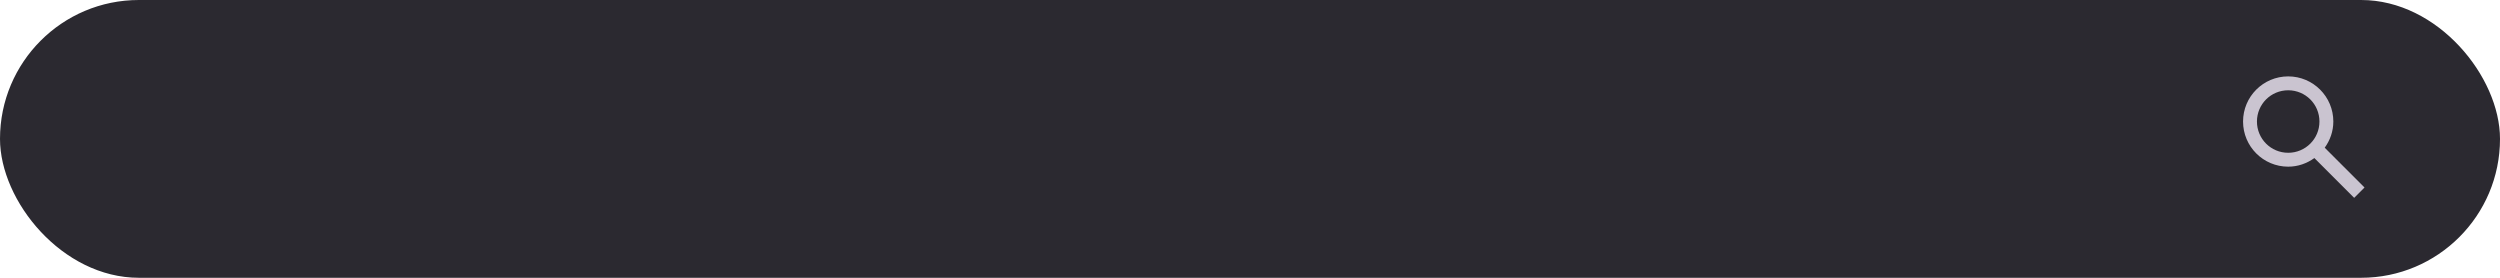 <?xml version="1.0" encoding="UTF-8"?> <svg xmlns="http://www.w3.org/2000/svg" width="360" height="40" viewBox="0 0 360 40" fill="none"><g clip-path="url(#clip0_1075_468)"><rect width="360" height="40" rx="20" fill="#2B2930"></rect><g clip-path="url(#clip1_1075_468)"><path fill-rule="evenodd" clip-rule="evenodd" d="M334.76 21.27L340.49 27L339 28.49L333.27 22.76C332.2 23.53 330.91 24 329.5 24C325.91 24 323 21.09 323 17.5C323 13.91 325.91 11 329.5 11C333.09 11 336 13.91 336 17.5C336 18.91 335.53 20.2 334.76 21.27ZM329.5 13C327.01 13 325 15.01 325 17.5C325 19.99 327.01 22 329.5 22C331.99 22 334 19.99 334 17.5C334 15.01 331.99 13 329.5 13Z" fill="#CAC4D0"></path></g></g><defs><clipPath id="clip0_1075_468"><rect width="360" height="40" rx="20" fill="white"></rect></clipPath><clipPath id="clip1_1075_468"><rect x="312" width="40" height="40" rx="20" fill="white"></rect></clipPath></defs></svg> 